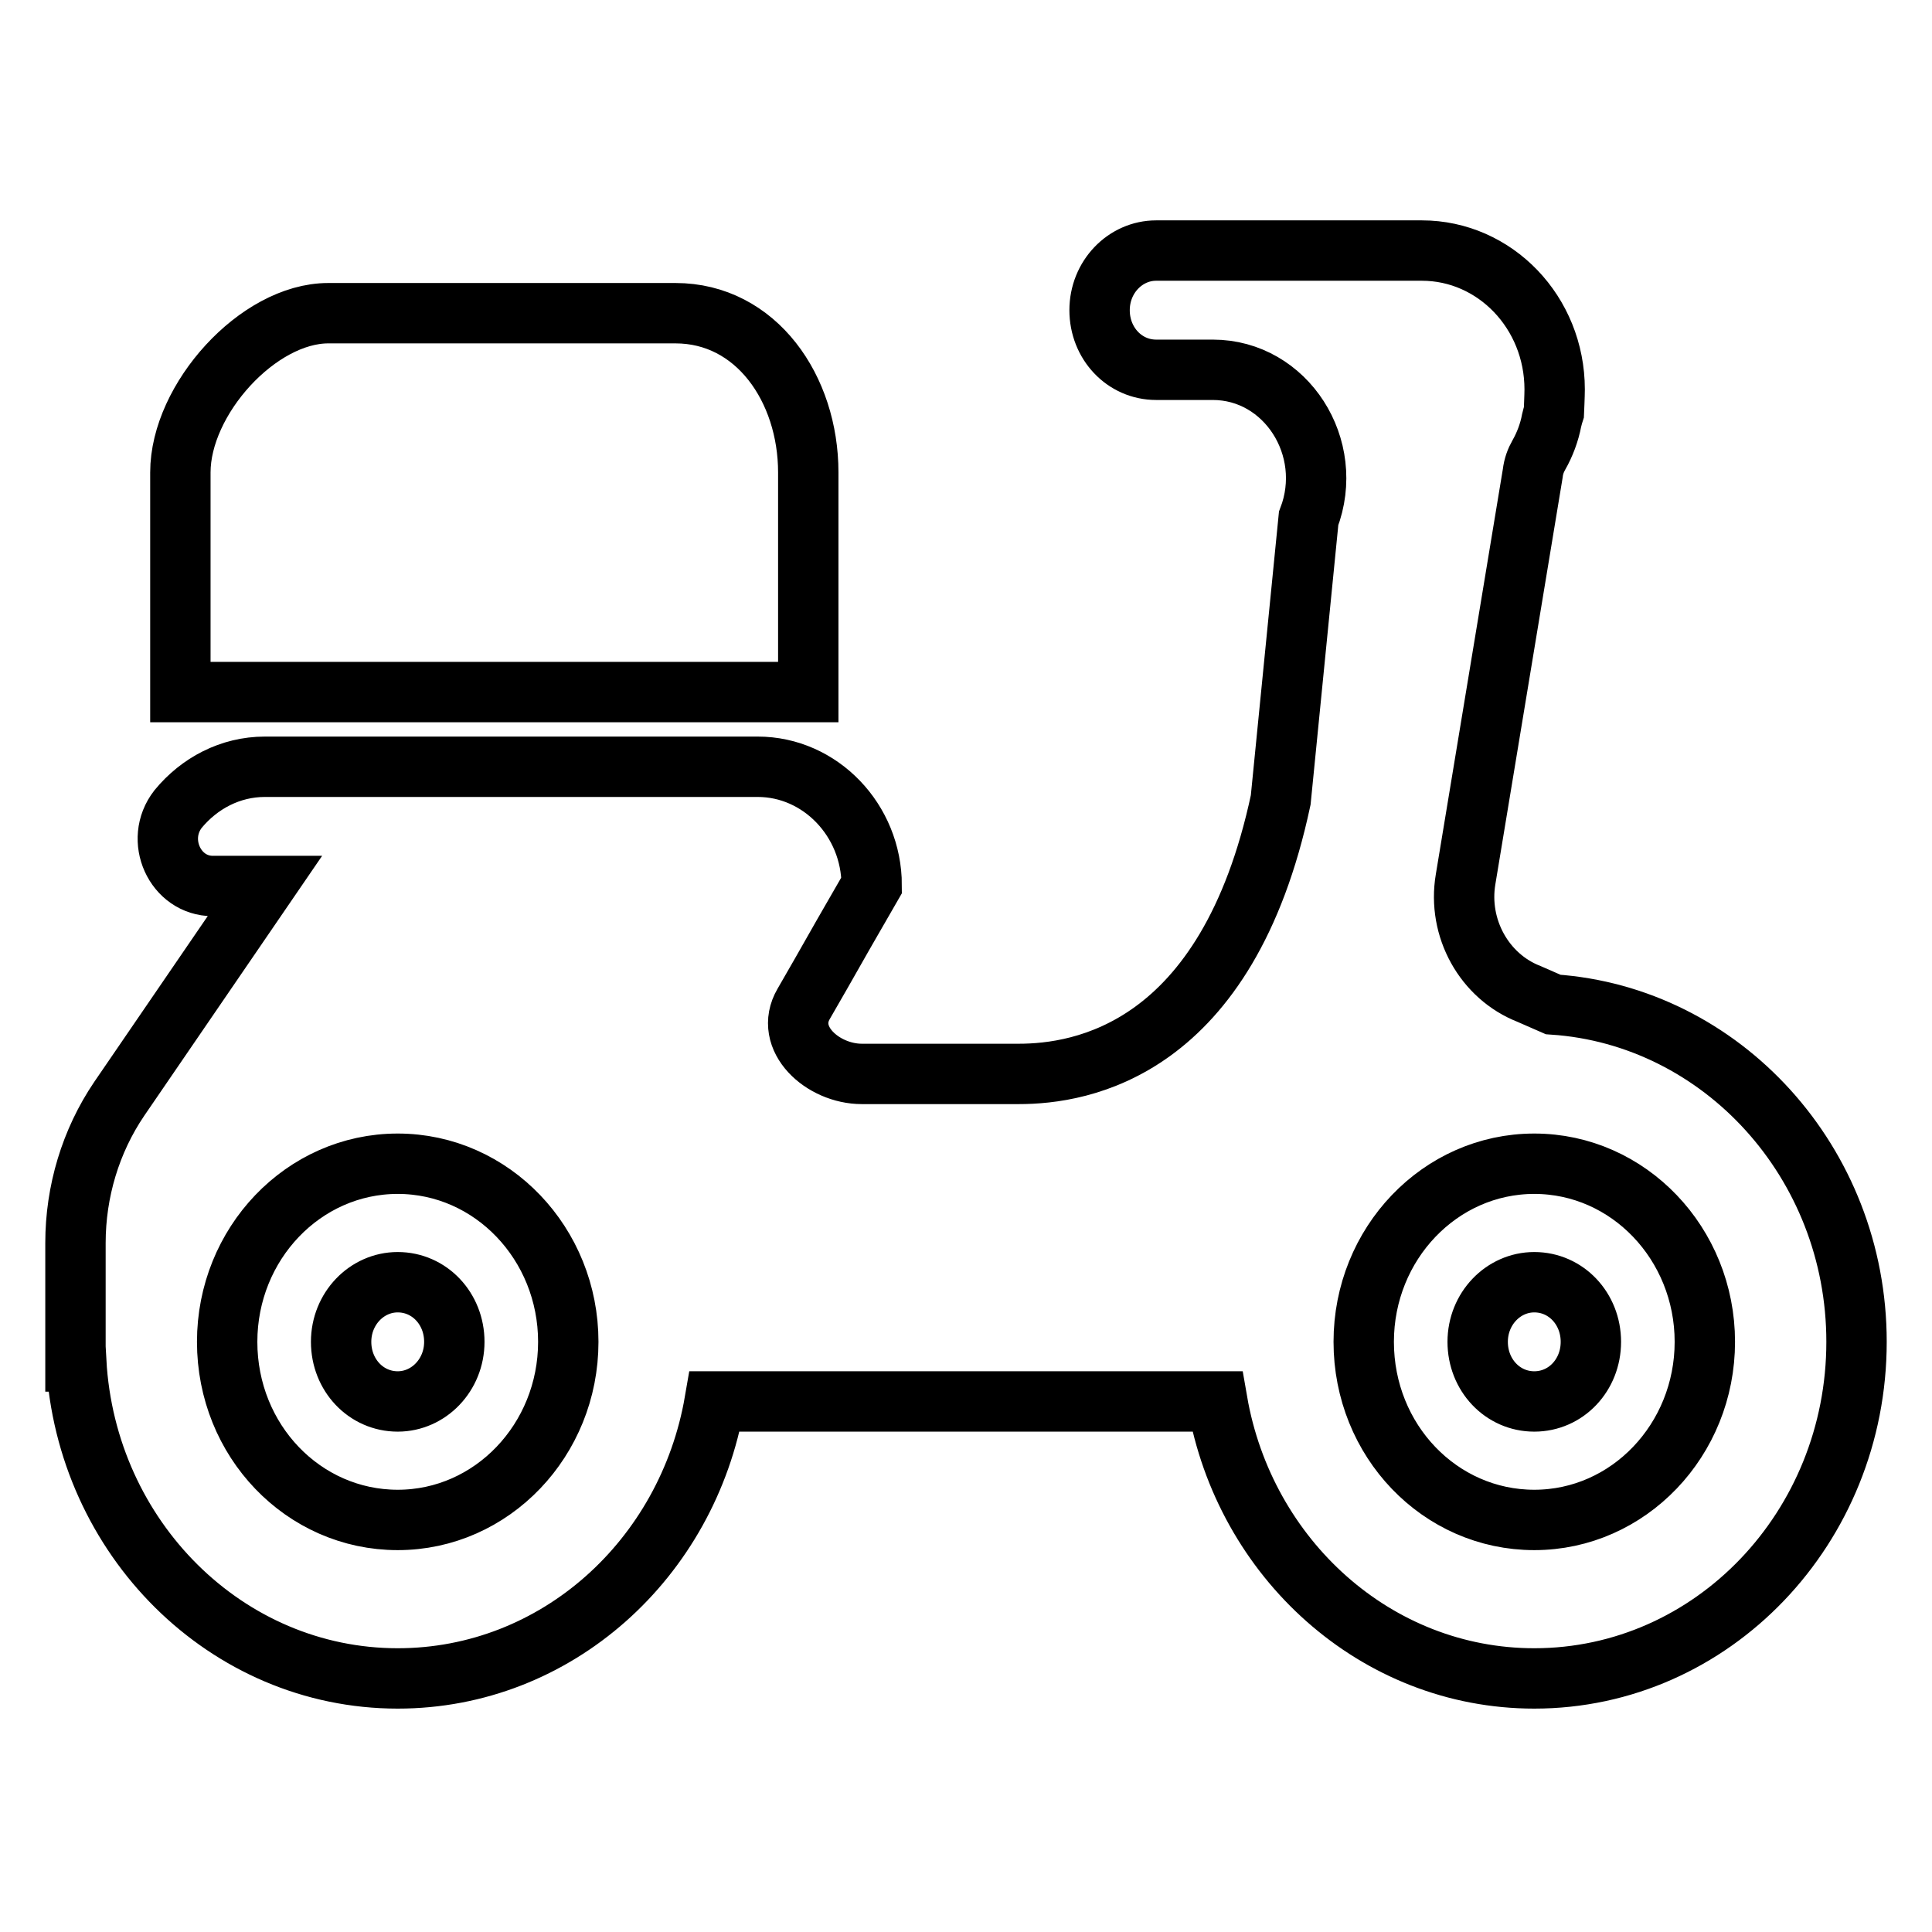 <?xml version="1.0" encoding="utf-8"?>
<!-- Svg Vector Icons : http://www.onlinewebfonts.com/icon -->
<!DOCTYPE svg PUBLIC "-//W3C//DTD SVG 1.1//EN" "http://www.w3.org/Graphics/SVG/1.1/DTD/svg11.dtd">
<svg version="1.1" xmlns="http://www.w3.org/2000/svg" xmlns:xlink="http://www.w3.org/1999/xlink" x="0px" y="0px" viewBox="0 0 256 256" enable-background="new 0 0 256 256" xml:space="preserve">
<g> <path stroke-width="8" fill-opacity="0" stroke="#000000"  d="M246,177.8c0,24.6-19.1,44.6-42.7,44.6c-21,0-38.4-15.9-42-36.7H94.7c-3.6,20.9-21,36.7-42,36.7 c-22.7,0-41.3-18.6-42.6-42H10v-15.7c0-6.8,2-13.5,5.8-19.1l19.3-28.2h-6.9c-5,0-7.8-6.1-4.6-10.2c2.8-3.4,6.9-5.6,11.5-5.6h65.3 c8.3,0,15.1,7.1,15.1,15.7l-3.8,6.6l-2.9,5.1l-2.3,4c-2.7,4.6,2.5,9.3,7.7,9.3h20.8c8.2,0,27.6-3,34.7-36.3l3.7-37.3 c3.6-9.4-3-19.7-12.7-19.7h-7.5c-4.2,0-7.5-3.5-7.5-7.9c0-4.4,3.4-7.9,7.5-7.9h35.2c9.7,0,17.6,8.2,17.6,18.4c0,0.8-0.1,3-0.1,3 c-0.1,0.3-0.2,0.7-0.3,1.1c-0.3,1.6-0.9,3.2-1.7,4.6c-0.4,0.7-0.7,1.5-0.8,2.4l-8.9,53.8c-1.1,6.5,2.5,12.9,8.4,15.2l3.2,1.4 C228.1,134.6,246,154,246,177.8z M52.7,154.2c-12.5,0-22.6,10.6-22.6,23.6c0,13.1,10.1,23.6,22.6,23.6s22.6-10.6,22.6-23.6 C75.3,164.8,65.2,154.2,52.7,154.2z M203.3,154.2c-12.5,0-22.6,10.6-22.6,23.6c0,13.1,10.1,23.6,22.6,23.6 c12.5,0,22.6-10.6,22.6-23.6C225.9,164.8,215.8,154.2,203.3,154.2z M203.3,185.7c-4.2,0-7.5-3.5-7.5-7.9c0-4.4,3.4-7.9,7.5-7.9 c4.2,0,7.5,3.5,7.5,7.9C210.8,182.2,207.5,185.7,203.3,185.7z M52.7,185.7c-4.2,0-7.5-3.5-7.5-7.9c0-4.4,3.4-7.9,7.5-7.9 c4.2,0,7.5,3.5,7.5,7.9C60.2,182.2,56.8,185.7,52.7,185.7z M23.9,91.7V62.6c0-9.7,10.3-21.1,19.6-21.1h46c10.7,0,17.6,10,17.6,21.1 v29.1H23.9z"/></g>
</svg>